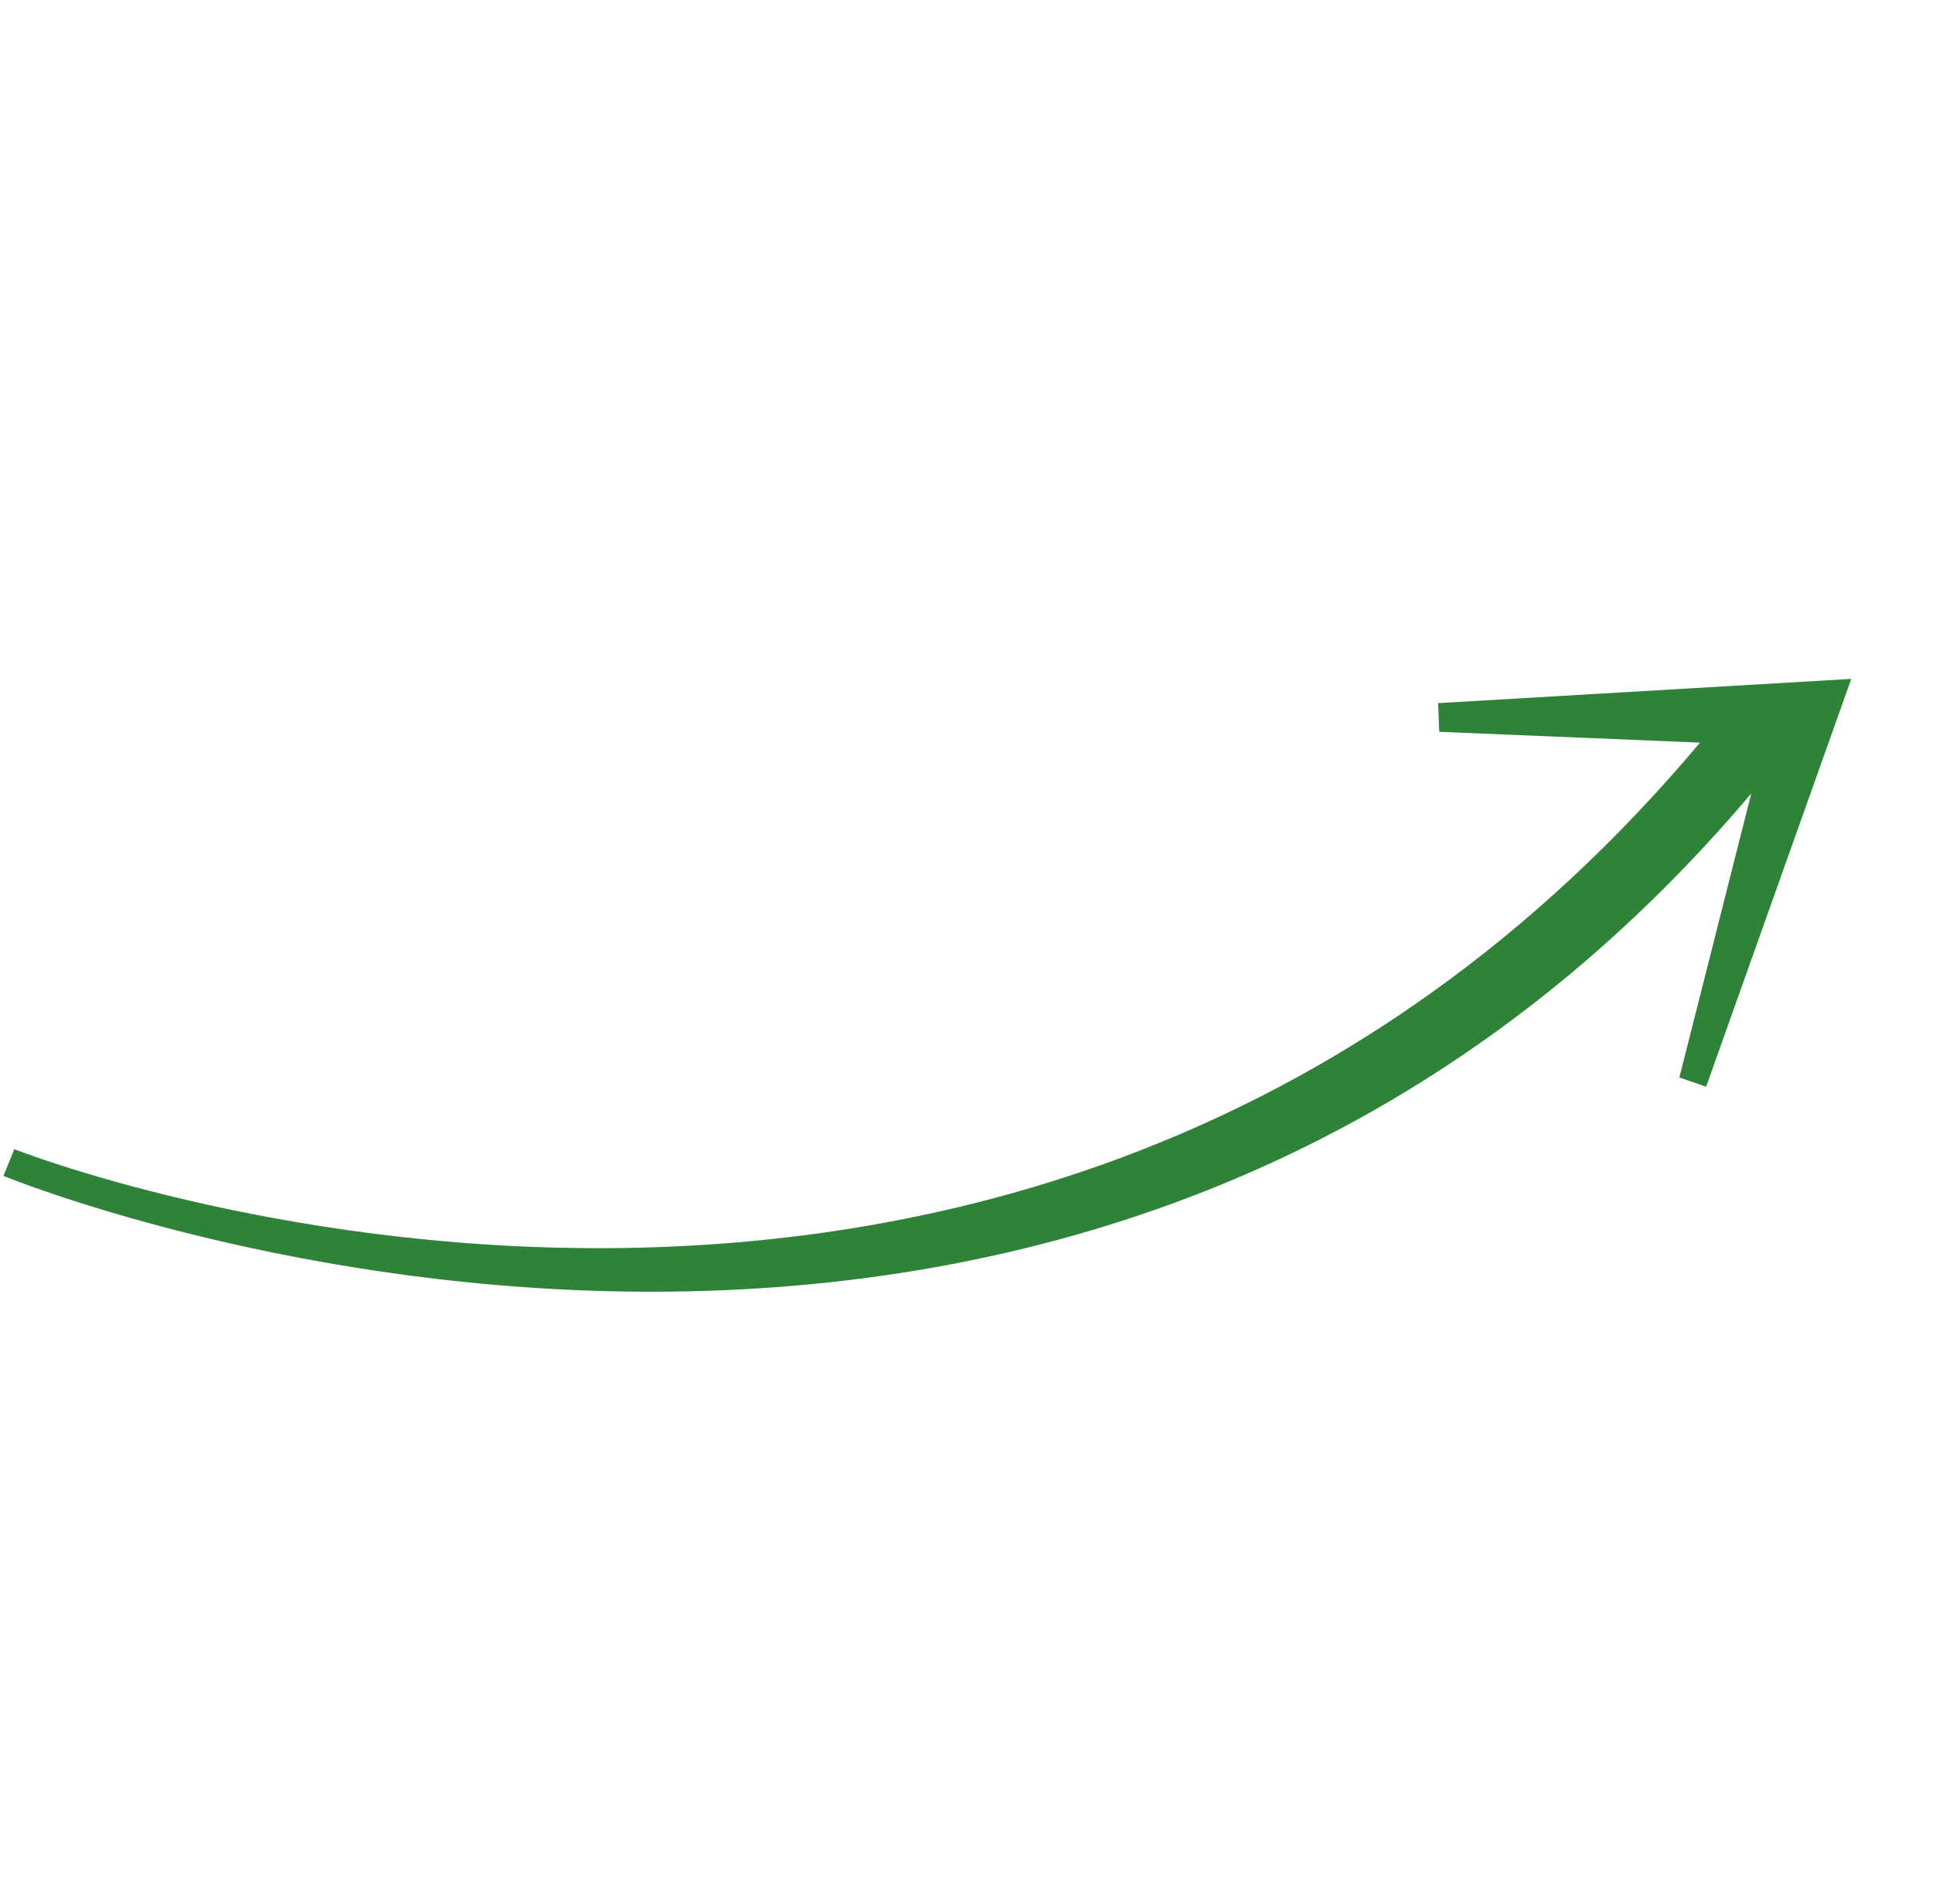 <?xml version="1.0" encoding="UTF-8"?> <svg xmlns="http://www.w3.org/2000/svg" width="135" height="133" viewBox="0 0 135 133" fill="none"> <path d="M1.004 80.275L0.237 82.141C0.961 82.433 74.264 112.29 122.31 55.424L117.286 75.267L119.154 75.913L129.291 47.424L100.439 49.116L100.515 51.12L118.727 51.875C71.685 107.891 1.715 80.561 1.004 80.275Z" fill="#2F8338"></path> </svg> 